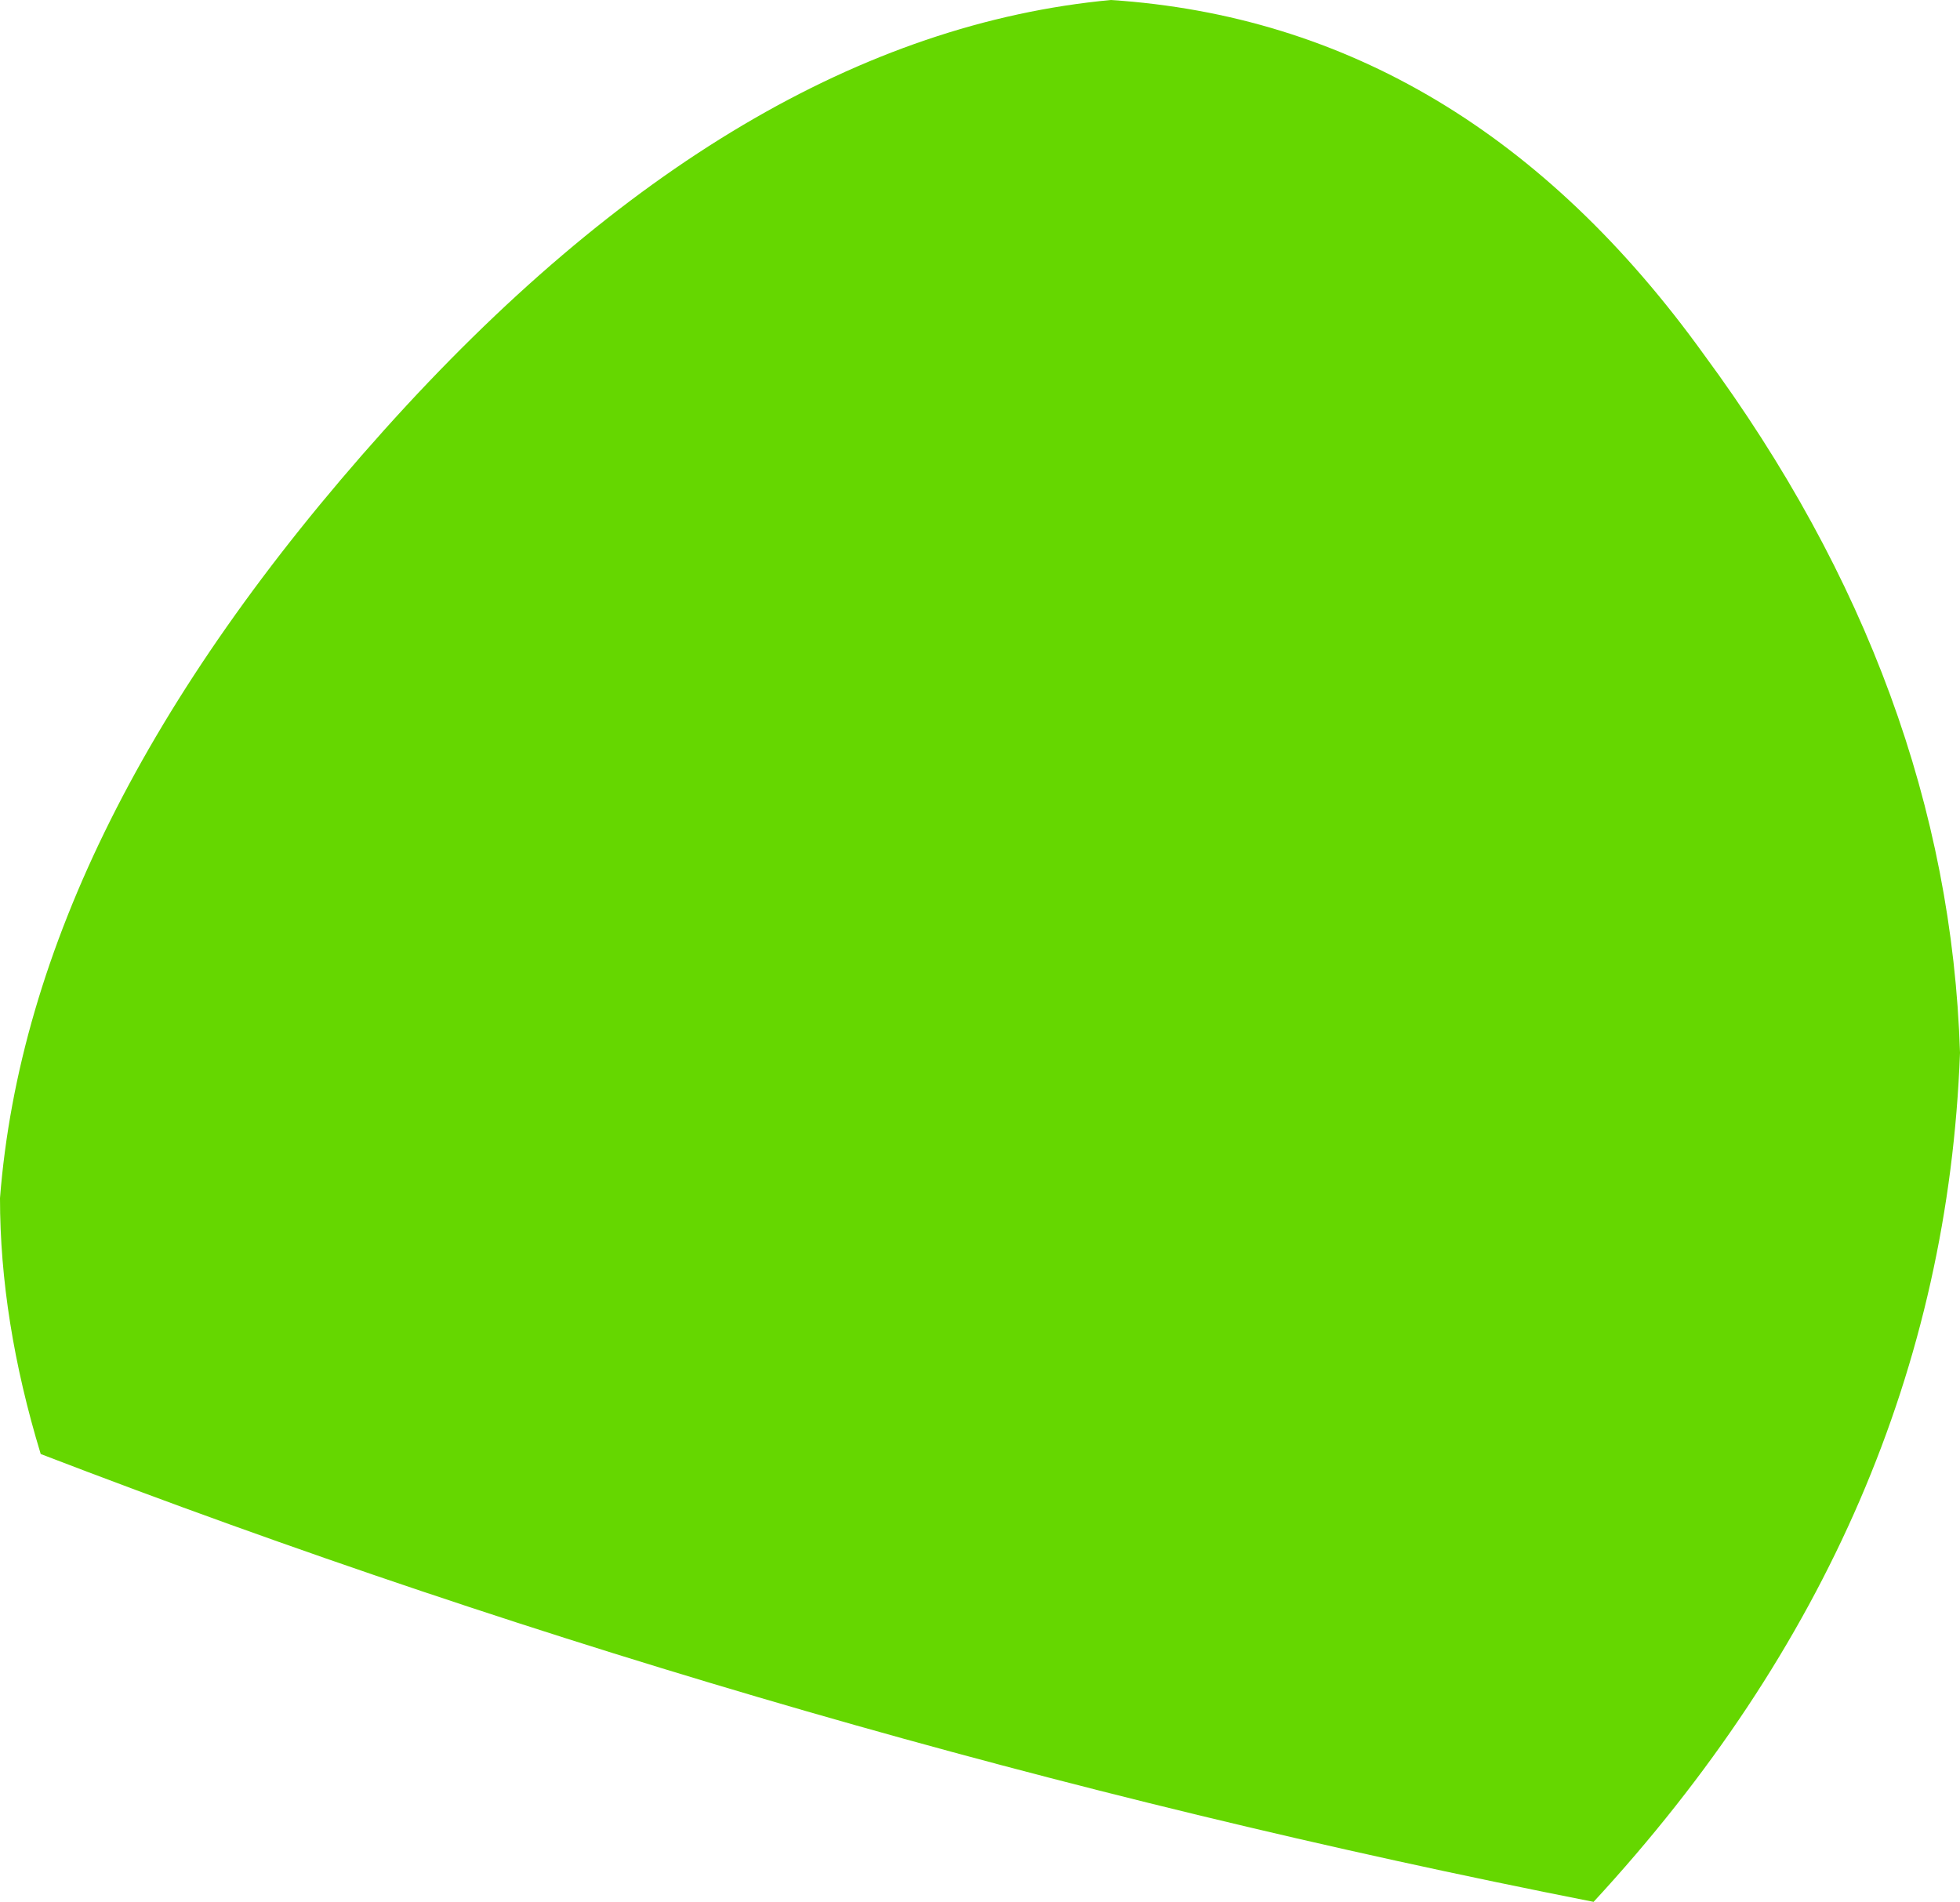 <?xml version="1.0" encoding="UTF-8" standalone="no"?>
<svg xmlns:xlink="http://www.w3.org/1999/xlink" height="16.35px" width="16.85px" xmlns="http://www.w3.org/2000/svg">
  <g transform="matrix(1.0, 0.0, 0.0, 1.0, 0.0, 0.0)">
    <path d="M9.55 0.0 Q12.6 0.2 14.65 3.05 16.75 5.9 16.85 9.05 16.7 13.1 13.7 16.35 6.85 15.0 0.35 12.5 0.0 11.35 0.0 10.3 0.25 7.1 3.3 3.7 6.35 0.3 9.55 0.0" fill="#65d700" fill-rule="evenodd" stroke="none"/>
  </g>
</svg>
